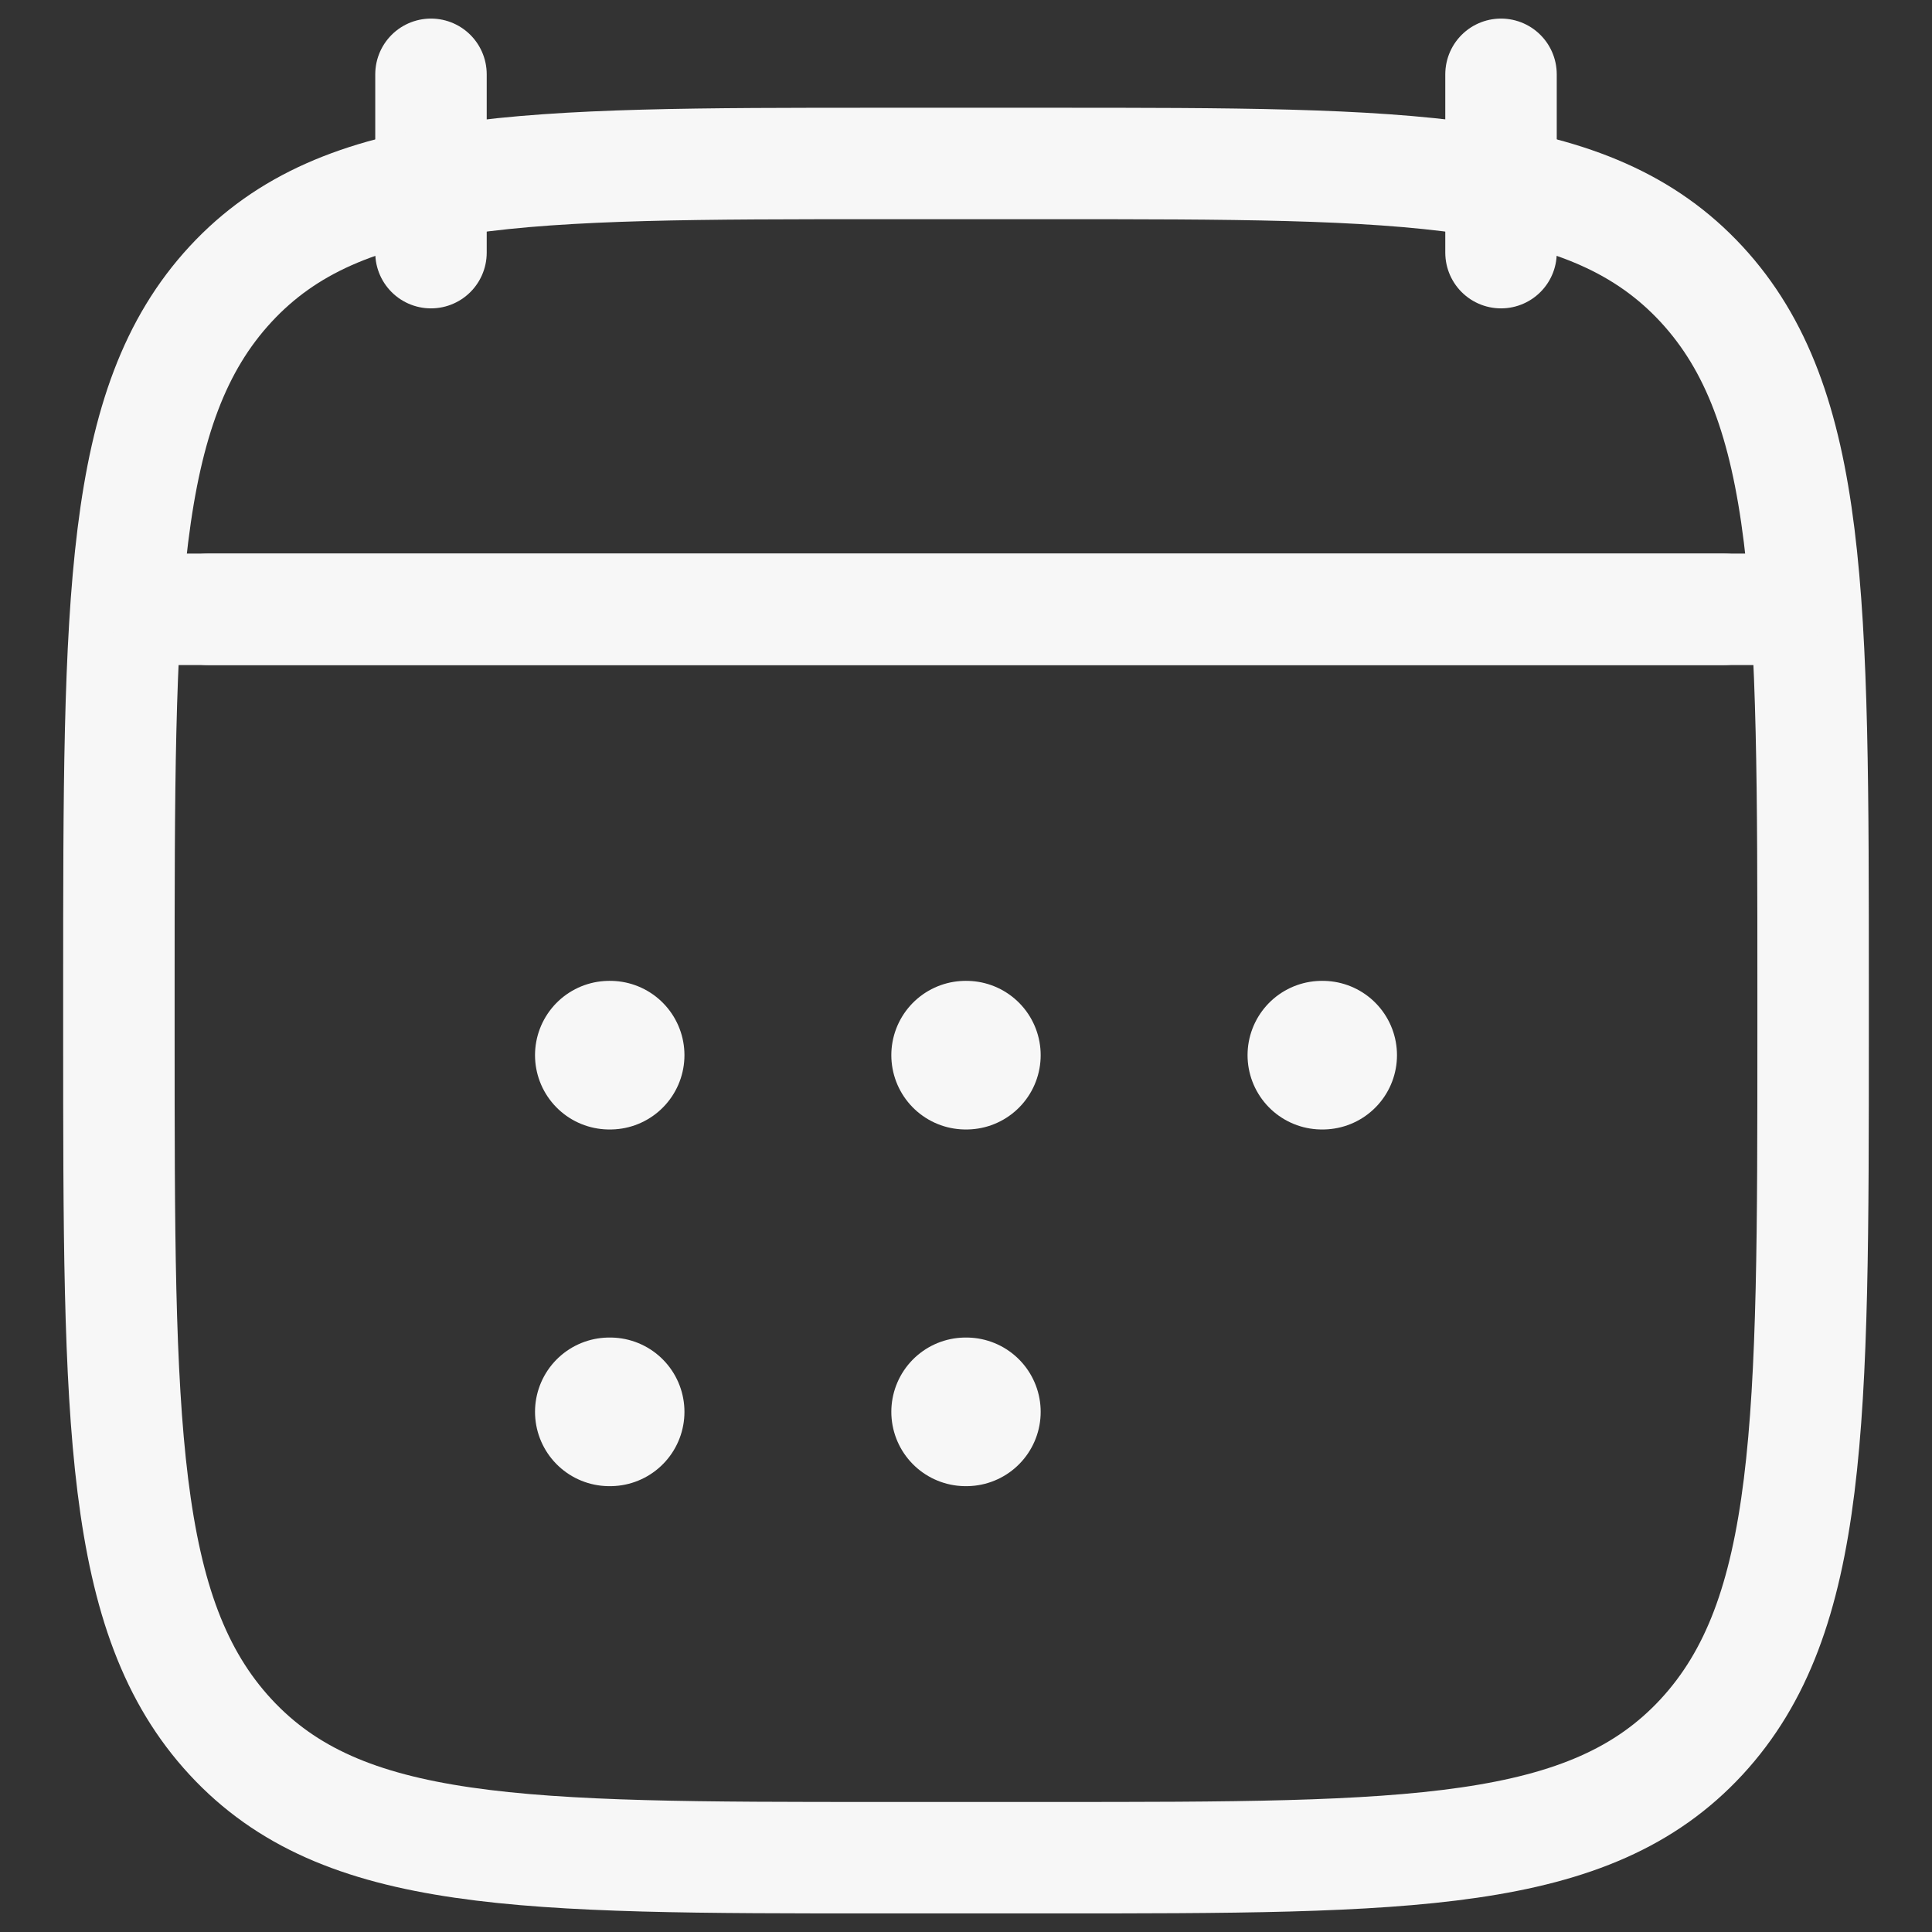 <svg width="26" height="26" viewBox="0 0 26 26" fill="none" xmlns="http://www.w3.org/2000/svg">
<rect x="0" y="0" width="26" height="26" fill="#333333" stroke="none"/>
<path d="M20.2 1V3.4M5.8 1V3.4" stroke="#F7F7F7" stroke-width="1.5" stroke-linecap="round" stroke-linejoin="round"/>
<path d="M12.995 14.2H13.005M12.995 19H13.005M17.789 14.2H17.8M8.2 14.2H8.211M8.2 19H8.211" stroke="#F7F7F7" stroke-width="2" stroke-linecap="round" stroke-linejoin="round"/>
<path d="M2.8 8.2H23.2" stroke="#F7F7F7" stroke-width="1.5" stroke-linecap="round" stroke-linejoin="round"/>
<path d="M1.6 13.292C1.6 8.063 1.6 5.449 3.103 3.824C4.605 2.2 7.023 2.2 11.86 2.2H14.14C18.977 2.2 21.395 2.2 22.898 3.824C24.4 5.449 24.4 8.063 24.4 13.292V13.908C24.4 19.137 24.4 21.751 22.898 23.376C21.395 25 18.977 25 14.14 25H11.86C7.023 25 4.605 25 3.103 23.376C1.6 21.751 1.6 19.137 1.6 13.908V13.292Z" stroke="#F7F7F7" stroke-width="1.5" stroke-linecap="round" stroke-linejoin="round"/>
<path d="M2.2 8.2H23.8" stroke="#F7F7F7" stroke-width="1.5" stroke-linecap="round" stroke-linejoin="round"/>
</svg>
